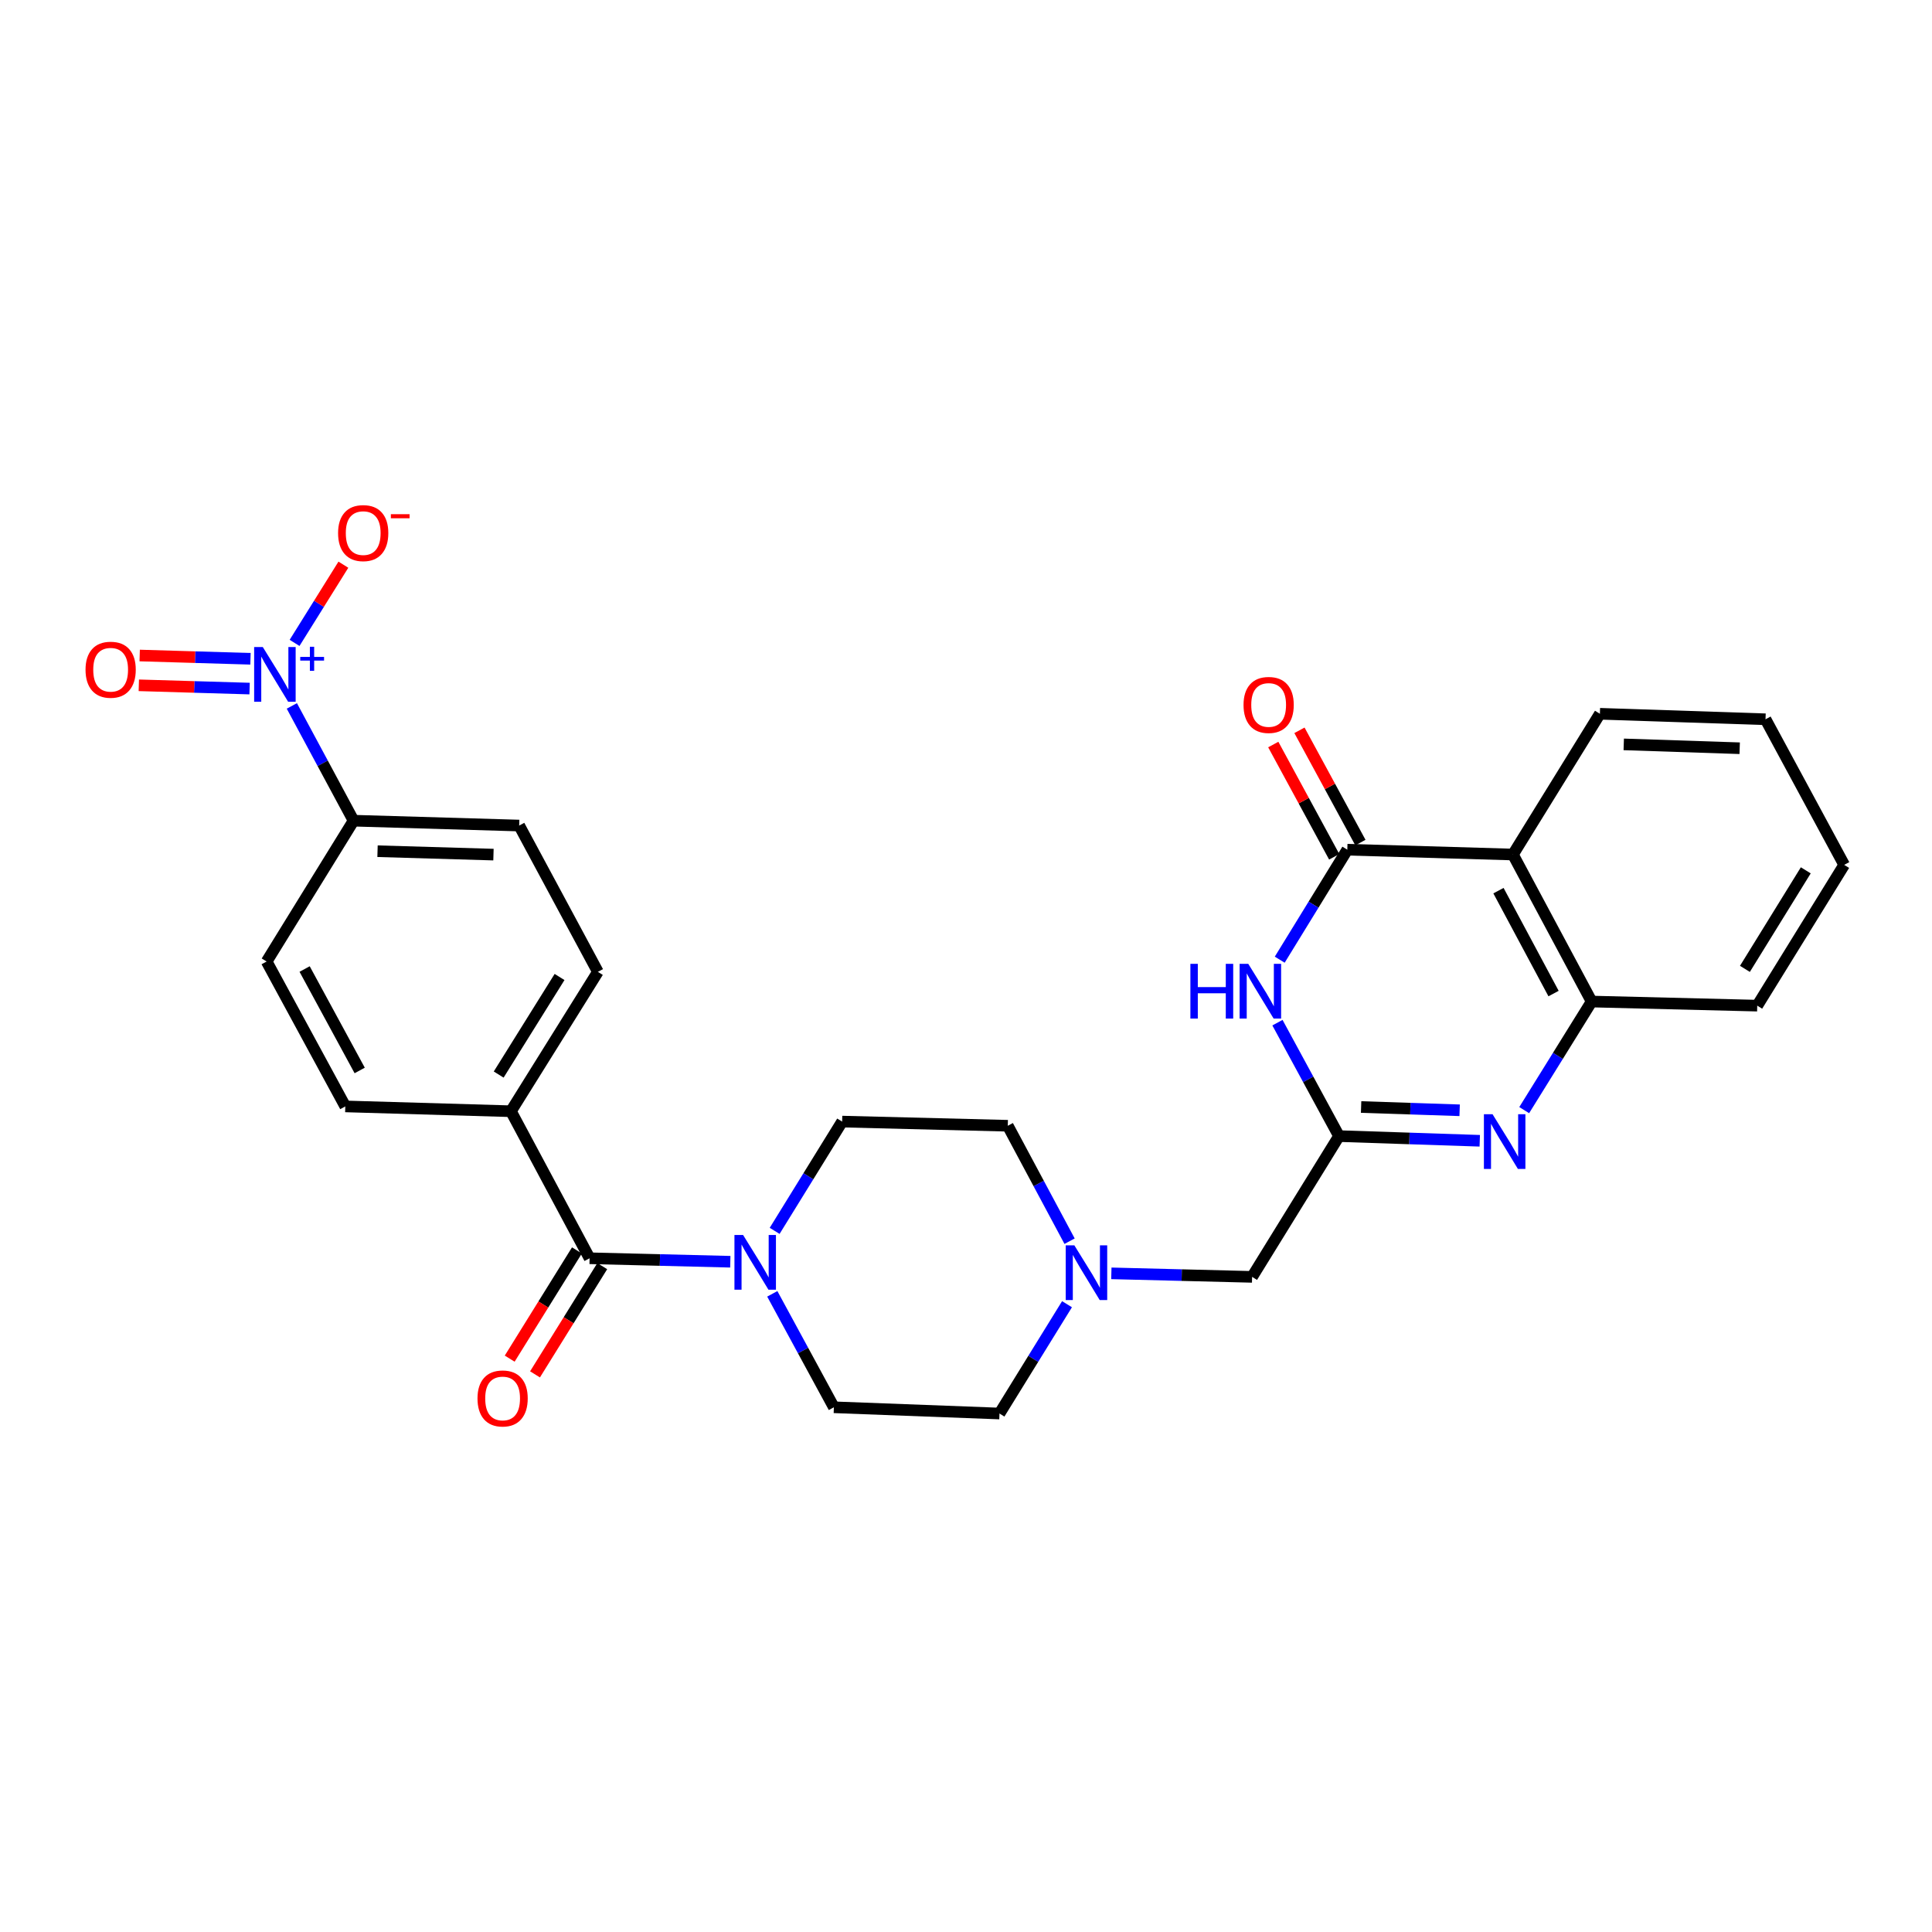 <?xml version='1.0' encoding='iso-8859-1'?>
<svg version='1.1' baseProfile='full'
              xmlns='http://www.w3.org/2000/svg'
                      xmlns:rdkit='http://www.rdkit.org/xml'
                      xmlns:xlink='http://www.w3.org/1999/xlink'
                  xml:space='preserve'
width='1000px' height='1000px' viewBox='0 0 1000 1000'>
<!-- END OF HEADER -->
<rect style='opacity:1.0;fill:#FFFFFF;stroke:none' width='1000' height='1000' x='0' y='0'> </rect>
<path class='bond-0' d='M 697.365,439.801 L 679.874,468.266' style='fill:none;fill-rule:evenodd;stroke:#000000;stroke-width:6px;stroke-linecap:butt;stroke-linejoin:miter;stroke-opacity:1' />
<path class='bond-0' d='M 679.874,468.266 L 662.384,496.732' style='fill:none;fill-rule:evenodd;stroke:#0000FF;stroke-width:6px;stroke-linecap:butt;stroke-linejoin:miter;stroke-opacity:1' />
<path class='bond-4' d='M 697.365,439.801 L 783.092,442.303' style='fill:none;fill-rule:evenodd;stroke:#000000;stroke-width:6px;stroke-linecap:butt;stroke-linejoin:miter;stroke-opacity:1' />
<path class='bond-14' d='M 704.143,436.121 L 688.37,407.065' style='fill:none;fill-rule:evenodd;stroke:#000000;stroke-width:6px;stroke-linecap:butt;stroke-linejoin:miter;stroke-opacity:1' />
<path class='bond-14' d='M 688.37,407.065 L 672.597,378.009' style='fill:none;fill-rule:evenodd;stroke:#FF0000;stroke-width:6px;stroke-linecap:butt;stroke-linejoin:miter;stroke-opacity:1' />
<path class='bond-14' d='M 690.586,443.48 L 674.813,414.424' style='fill:none;fill-rule:evenodd;stroke:#000000;stroke-width:6px;stroke-linecap:butt;stroke-linejoin:miter;stroke-opacity:1' />
<path class='bond-14' d='M 674.813,414.424 L 659.04,385.368' style='fill:none;fill-rule:evenodd;stroke:#FF0000;stroke-width:6px;stroke-linecap:butt;stroke-linejoin:miter;stroke-opacity:1' />
<path class='bond-2' d='M 661.206,529.334 L 677.138,558.69' style='fill:none;fill-rule:evenodd;stroke:#0000FF;stroke-width:6px;stroke-linecap:butt;stroke-linejoin:miter;stroke-opacity:1' />
<path class='bond-2' d='M 677.138,558.69 L 693.071,588.047' style='fill:none;fill-rule:evenodd;stroke:#000000;stroke-width:6px;stroke-linecap:butt;stroke-linejoin:miter;stroke-opacity:1' />
<path class='bond-1' d='M 788.925,574.598 L 806.375,546.498' style='fill:none;fill-rule:evenodd;stroke:#0000FF;stroke-width:6px;stroke-linecap:butt;stroke-linejoin:miter;stroke-opacity:1' />
<path class='bond-1' d='M 806.375,546.498 L 823.825,518.397' style='fill:none;fill-rule:evenodd;stroke:#000000;stroke-width:6px;stroke-linecap:butt;stroke-linejoin:miter;stroke-opacity:1' />
<path class='bond-28' d='M 765.922,590.464 L 729.496,589.255' style='fill:none;fill-rule:evenodd;stroke:#0000FF;stroke-width:6px;stroke-linecap:butt;stroke-linejoin:miter;stroke-opacity:1' />
<path class='bond-28' d='M 729.496,589.255 L 693.071,588.047' style='fill:none;fill-rule:evenodd;stroke:#000000;stroke-width:6px;stroke-linecap:butt;stroke-linejoin:miter;stroke-opacity:1' />
<path class='bond-28' d='M 755.506,574.684 L 730.008,573.838' style='fill:none;fill-rule:evenodd;stroke:#0000FF;stroke-width:6px;stroke-linecap:butt;stroke-linejoin:miter;stroke-opacity:1' />
<path class='bond-28' d='M 730.008,573.838 L 704.51,572.992' style='fill:none;fill-rule:evenodd;stroke:#000000;stroke-width:6px;stroke-linecap:butt;stroke-linejoin:miter;stroke-opacity:1' />
<path class='bond-13' d='M 693.071,588.047 L 648.086,660.91' style='fill:none;fill-rule:evenodd;stroke:#000000;stroke-width:6px;stroke-linecap:butt;stroke-linejoin:miter;stroke-opacity:1' />
<path class='bond-3' d='M 151.058,365.386 L 167.03,395.086' style='fill:none;fill-rule:evenodd;stroke:#0000FF;stroke-width:6px;stroke-linecap:butt;stroke-linejoin:miter;stroke-opacity:1' />
<path class='bond-3' d='M 167.03,395.086 L 183.003,424.786' style='fill:none;fill-rule:evenodd;stroke:#000000;stroke-width:6px;stroke-linecap:butt;stroke-linejoin:miter;stroke-opacity:1' />
<path class='bond-10' d='M 152.471,332.759 L 165.101,312.521' style='fill:none;fill-rule:evenodd;stroke:#0000FF;stroke-width:6px;stroke-linecap:butt;stroke-linejoin:miter;stroke-opacity:1' />
<path class='bond-10' d='M 165.101,312.521 L 177.732,292.283' style='fill:none;fill-rule:evenodd;stroke:#FF0000;stroke-width:6px;stroke-linecap:butt;stroke-linejoin:miter;stroke-opacity:1' />
<path class='bond-12' d='M 129.648,340.988 L 100.975,340.141' style='fill:none;fill-rule:evenodd;stroke:#0000FF;stroke-width:6px;stroke-linecap:butt;stroke-linejoin:miter;stroke-opacity:1' />
<path class='bond-12' d='M 100.975,340.141 L 72.303,339.294' style='fill:none;fill-rule:evenodd;stroke:#FF0000;stroke-width:6px;stroke-linecap:butt;stroke-linejoin:miter;stroke-opacity:1' />
<path class='bond-12' d='M 129.192,356.407 L 100.52,355.56' style='fill:none;fill-rule:evenodd;stroke:#0000FF;stroke-width:6px;stroke-linecap:butt;stroke-linejoin:miter;stroke-opacity:1' />
<path class='bond-12' d='M 100.52,355.56 L 71.848,354.713' style='fill:none;fill-rule:evenodd;stroke:#FF0000;stroke-width:6px;stroke-linecap:butt;stroke-linejoin:miter;stroke-opacity:1' />
<path class='bond-7' d='M 783.092,442.303 L 823.825,518.397' style='fill:none;fill-rule:evenodd;stroke:#000000;stroke-width:6px;stroke-linecap:butt;stroke-linejoin:miter;stroke-opacity:1' />
<path class='bond-7' d='M 775.601,460.997 L 804.115,514.263' style='fill:none;fill-rule:evenodd;stroke:#000000;stroke-width:6px;stroke-linecap:butt;stroke-linejoin:miter;stroke-opacity:1' />
<path class='bond-24' d='M 783.092,442.303 L 828.102,369.448' style='fill:none;fill-rule:evenodd;stroke:#000000;stroke-width:6px;stroke-linecap:butt;stroke-linejoin:miter;stroke-opacity:1' />
<path class='bond-5' d='M 305.17,651.277 L 341.588,652.176' style='fill:none;fill-rule:evenodd;stroke:#000000;stroke-width:6px;stroke-linecap:butt;stroke-linejoin:miter;stroke-opacity:1' />
<path class='bond-5' d='M 341.588,652.176 L 378.005,653.076' style='fill:none;fill-rule:evenodd;stroke:#0000FF;stroke-width:6px;stroke-linecap:butt;stroke-linejoin:miter;stroke-opacity:1' />
<path class='bond-11' d='M 305.17,651.277 L 264.453,575.174' style='fill:none;fill-rule:evenodd;stroke:#000000;stroke-width:6px;stroke-linecap:butt;stroke-linejoin:miter;stroke-opacity:1' />
<path class='bond-15' d='M 298.618,647.207 L 281.218,675.219' style='fill:none;fill-rule:evenodd;stroke:#000000;stroke-width:6px;stroke-linecap:butt;stroke-linejoin:miter;stroke-opacity:1' />
<path class='bond-15' d='M 281.218,675.219 L 263.819,703.232' style='fill:none;fill-rule:evenodd;stroke:#FF0000;stroke-width:6px;stroke-linecap:butt;stroke-linejoin:miter;stroke-opacity:1' />
<path class='bond-15' d='M 311.722,655.347 L 294.323,683.359' style='fill:none;fill-rule:evenodd;stroke:#000000;stroke-width:6px;stroke-linecap:butt;stroke-linejoin:miter;stroke-opacity:1' />
<path class='bond-15' d='M 294.323,683.359 L 276.923,711.371' style='fill:none;fill-rule:evenodd;stroke:#FF0000;stroke-width:6px;stroke-linecap:butt;stroke-linejoin:miter;stroke-opacity:1' />
<path class='bond-6' d='M 399.734,669.688 L 415.674,699.048' style='fill:none;fill-rule:evenodd;stroke:#0000FF;stroke-width:6px;stroke-linecap:butt;stroke-linejoin:miter;stroke-opacity:1' />
<path class='bond-6' d='M 415.674,699.048 L 431.614,728.408' style='fill:none;fill-rule:evenodd;stroke:#000000;stroke-width:6px;stroke-linecap:butt;stroke-linejoin:miter;stroke-opacity:1' />
<path class='bond-30' d='M 400.956,637.093 L 418.423,608.812' style='fill:none;fill-rule:evenodd;stroke:#0000FF;stroke-width:6px;stroke-linecap:butt;stroke-linejoin:miter;stroke-opacity:1' />
<path class='bond-30' d='M 418.423,608.812 L 435.89,580.531' style='fill:none;fill-rule:evenodd;stroke:#000000;stroke-width:6px;stroke-linecap:butt;stroke-linejoin:miter;stroke-opacity:1' />
<path class='bond-25' d='M 823.825,518.397 L 909.544,520.523' style='fill:none;fill-rule:evenodd;stroke:#000000;stroke-width:6px;stroke-linecap:butt;stroke-linejoin:miter;stroke-opacity:1' />
<path class='bond-8' d='M 575.235,659.082 L 611.661,659.996' style='fill:none;fill-rule:evenodd;stroke:#0000FF;stroke-width:6px;stroke-linecap:butt;stroke-linejoin:miter;stroke-opacity:1' />
<path class='bond-8' d='M 611.661,659.996 L 648.086,660.91' style='fill:none;fill-rule:evenodd;stroke:#000000;stroke-width:6px;stroke-linecap:butt;stroke-linejoin:miter;stroke-opacity:1' />
<path class='bond-22' d='M 553.615,642.442 L 537.62,612.566' style='fill:none;fill-rule:evenodd;stroke:#0000FF;stroke-width:6px;stroke-linecap:butt;stroke-linejoin:miter;stroke-opacity:1' />
<path class='bond-22' d='M 537.62,612.566 L 521.626,582.69' style='fill:none;fill-rule:evenodd;stroke:#000000;stroke-width:6px;stroke-linecap:butt;stroke-linejoin:miter;stroke-opacity:1' />
<path class='bond-23' d='M 552.281,675.06 L 534.807,703.35' style='fill:none;fill-rule:evenodd;stroke:#0000FF;stroke-width:6px;stroke-linecap:butt;stroke-linejoin:miter;stroke-opacity:1' />
<path class='bond-23' d='M 534.807,703.35 L 517.332,731.639' style='fill:none;fill-rule:evenodd;stroke:#000000;stroke-width:6px;stroke-linecap:butt;stroke-linejoin:miter;stroke-opacity:1' />
<path class='bond-9' d='M 183.003,424.786 L 268.73,427.305' style='fill:none;fill-rule:evenodd;stroke:#000000;stroke-width:6px;stroke-linecap:butt;stroke-linejoin:miter;stroke-opacity:1' />
<path class='bond-9' d='M 195.409,440.583 L 255.418,442.347' style='fill:none;fill-rule:evenodd;stroke:#000000;stroke-width:6px;stroke-linecap:butt;stroke-linejoin:miter;stroke-opacity:1' />
<path class='bond-31' d='M 183.003,424.786 L 138.01,497.675' style='fill:none;fill-rule:evenodd;stroke:#000000;stroke-width:6px;stroke-linecap:butt;stroke-linejoin:miter;stroke-opacity:1' />
<path class='bond-20' d='M 264.453,575.174 L 178.727,572.68' style='fill:none;fill-rule:evenodd;stroke:#000000;stroke-width:6px;stroke-linecap:butt;stroke-linejoin:miter;stroke-opacity:1' />
<path class='bond-21' d='M 264.453,575.174 L 309.464,503.031' style='fill:none;fill-rule:evenodd;stroke:#000000;stroke-width:6px;stroke-linecap:butt;stroke-linejoin:miter;stroke-opacity:1' />
<path class='bond-21' d='M 258.117,556.187 L 289.624,505.687' style='fill:none;fill-rule:evenodd;stroke:#000000;stroke-width:6px;stroke-linecap:butt;stroke-linejoin:miter;stroke-opacity:1' />
<path class='bond-16' d='M 435.89,580.531 L 521.626,582.69' style='fill:none;fill-rule:evenodd;stroke:#000000;stroke-width:6px;stroke-linecap:butt;stroke-linejoin:miter;stroke-opacity:1' />
<path class='bond-17' d='M 431.614,728.408 L 517.332,731.639' style='fill:none;fill-rule:evenodd;stroke:#000000;stroke-width:6px;stroke-linecap:butt;stroke-linejoin:miter;stroke-opacity:1' />
<path class='bond-18' d='M 138.01,497.675 L 178.727,572.68' style='fill:none;fill-rule:evenodd;stroke:#000000;stroke-width:6px;stroke-linecap:butt;stroke-linejoin:miter;stroke-opacity:1' />
<path class='bond-18' d='M 157.675,501.566 L 186.176,554.07' style='fill:none;fill-rule:evenodd;stroke:#000000;stroke-width:6px;stroke-linecap:butt;stroke-linejoin:miter;stroke-opacity:1' />
<path class='bond-19' d='M 268.73,427.305 L 309.464,503.031' style='fill:none;fill-rule:evenodd;stroke:#000000;stroke-width:6px;stroke-linecap:butt;stroke-linejoin:miter;stroke-opacity:1' />
<path class='bond-26' d='M 828.102,369.448 L 913.829,372.294' style='fill:none;fill-rule:evenodd;stroke:#000000;stroke-width:6px;stroke-linecap:butt;stroke-linejoin:miter;stroke-opacity:1' />
<path class='bond-26' d='M 840.449,385.293 L 900.458,387.285' style='fill:none;fill-rule:evenodd;stroke:#000000;stroke-width:6px;stroke-linecap:butt;stroke-linejoin:miter;stroke-opacity:1' />
<path class='bond-29' d='M 909.544,520.523 L 954.545,447.659' style='fill:none;fill-rule:evenodd;stroke:#000000;stroke-width:6px;stroke-linecap:butt;stroke-linejoin:miter;stroke-opacity:1' />
<path class='bond-29' d='M 903.169,501.487 L 934.67,450.483' style='fill:none;fill-rule:evenodd;stroke:#000000;stroke-width:6px;stroke-linecap:butt;stroke-linejoin:miter;stroke-opacity:1' />
<path class='bond-27' d='M 913.829,372.294 L 954.545,447.659' style='fill:none;fill-rule:evenodd;stroke:#000000;stroke-width:6px;stroke-linecap:butt;stroke-linejoin:miter;stroke-opacity:1' />
<path  class='atom-1' d='M 616.143 498.881
L 619.983 498.881
L 619.983 510.921
L 634.463 510.921
L 634.463 498.881
L 638.303 498.881
L 638.303 527.201
L 634.463 527.201
L 634.463 514.121
L 619.983 514.121
L 619.983 527.201
L 616.143 527.201
L 616.143 498.881
' fill='#0000FF'/>
<path  class='atom-1' d='M 646.103 498.881
L 655.383 513.881
Q 656.303 515.361, 657.783 518.041
Q 659.263 520.721, 659.343 520.881
L 659.343 498.881
L 663.103 498.881
L 663.103 527.201
L 659.223 527.201
L 649.263 510.801
Q 648.103 508.881, 646.863 506.681
Q 645.663 504.481, 645.303 503.801
L 645.303 527.201
L 641.623 527.201
L 641.623 498.881
L 646.103 498.881
' fill='#0000FF'/>
<path  class='atom-2' d='M 772.547 576.732
L 781.827 591.732
Q 782.747 593.212, 784.227 595.892
Q 785.707 598.572, 785.787 598.732
L 785.787 576.732
L 789.547 576.732
L 789.547 605.052
L 785.667 605.052
L 775.707 588.652
Q 774.547 586.732, 773.307 584.532
Q 772.107 582.332, 771.747 581.652
L 771.747 605.052
L 768.067 605.052
L 768.067 576.732
L 772.547 576.732
' fill='#0000FF'/>
<path  class='atom-4' d='M 136.026 334.917
L 145.306 349.917
Q 146.226 351.397, 147.706 354.077
Q 149.186 356.757, 149.266 356.917
L 149.266 334.917
L 153.026 334.917
L 153.026 363.237
L 149.146 363.237
L 139.186 346.837
Q 138.026 344.917, 136.786 342.717
Q 135.586 340.517, 135.226 339.837
L 135.226 363.237
L 131.546 363.237
L 131.546 334.917
L 136.026 334.917
' fill='#0000FF'/>
<path  class='atom-4' d='M 155.402 340.022
L 160.392 340.022
L 160.392 334.768
L 162.61 334.768
L 162.61 340.022
L 167.731 340.022
L 167.731 341.923
L 162.61 341.923
L 162.61 347.203
L 160.392 347.203
L 160.392 341.923
L 155.402 341.923
L 155.402 340.022
' fill='#0000FF'/>
<path  class='atom-7' d='M 384.628 639.234
L 393.908 654.234
Q 394.828 655.714, 396.308 658.394
Q 397.788 661.074, 397.868 661.234
L 397.868 639.234
L 401.628 639.234
L 401.628 667.554
L 397.748 667.554
L 387.788 651.154
Q 386.628 649.234, 385.388 647.034
Q 384.188 644.834, 383.828 644.154
L 383.828 667.554
L 380.148 667.554
L 380.148 639.234
L 384.628 639.234
' fill='#0000FF'/>
<path  class='atom-9' d='M 556.091 644.599
L 565.371 659.599
Q 566.291 661.079, 567.771 663.759
Q 569.251 666.439, 569.331 666.599
L 569.331 644.599
L 573.091 644.599
L 573.091 672.919
L 569.211 672.919
L 559.251 656.519
Q 558.091 654.599, 556.851 652.399
Q 555.651 650.199, 555.291 649.519
L 555.291 672.919
L 551.611 672.919
L 551.611 644.599
L 556.091 644.599
' fill='#0000FF'/>
<path  class='atom-11' d='M 174.991 275.926
Q 174.991 269.126, 178.351 265.326
Q 181.711 261.526, 187.991 261.526
Q 194.271 261.526, 197.631 265.326
Q 200.991 269.126, 200.991 275.926
Q 200.991 282.806, 197.591 286.726
Q 194.191 290.606, 187.991 290.606
Q 181.751 290.606, 178.351 286.726
Q 174.991 282.846, 174.991 275.926
M 187.991 287.406
Q 192.311 287.406, 194.631 284.526
Q 196.991 281.606, 196.991 275.926
Q 196.991 270.366, 194.631 267.566
Q 192.311 264.726, 187.991 264.726
Q 183.671 264.726, 181.311 267.526
Q 178.991 270.326, 178.991 275.926
Q 178.991 281.646, 181.311 284.526
Q 183.671 287.406, 187.991 287.406
' fill='#FF0000'/>
<path  class='atom-11' d='M 202.311 266.148
L 212 266.148
L 212 268.26
L 202.311 268.26
L 202.311 266.148
' fill='#FF0000'/>
<path  class='atom-13' d='M 44.271 346.646
Q 44.271 339.846, 47.631 336.046
Q 50.991 332.246, 57.271 332.246
Q 63.551 332.246, 66.911 336.046
Q 70.271 339.846, 70.271 346.646
Q 70.271 353.526, 66.871 357.446
Q 63.471 361.326, 57.271 361.326
Q 51.031 361.326, 47.631 357.446
Q 44.271 353.566, 44.271 346.646
M 57.271 358.126
Q 61.591 358.126, 63.911 355.246
Q 66.271 352.326, 66.271 346.646
Q 66.271 341.086, 63.911 338.286
Q 61.591 335.446, 57.271 335.446
Q 52.951 335.446, 50.591 338.246
Q 48.271 341.046, 48.271 346.646
Q 48.271 352.366, 50.591 355.246
Q 52.951 358.126, 57.271 358.126
' fill='#FF0000'/>
<path  class='atom-15' d='M 643.648 364.875
Q 643.648 358.075, 647.008 354.275
Q 650.368 350.475, 656.648 350.475
Q 662.928 350.475, 666.288 354.275
Q 669.648 358.075, 669.648 364.875
Q 669.648 371.755, 666.248 375.675
Q 662.848 379.555, 656.648 379.555
Q 650.408 379.555, 647.008 375.675
Q 643.648 371.795, 643.648 364.875
M 656.648 376.355
Q 660.968 376.355, 663.288 373.475
Q 665.648 370.555, 665.648 364.875
Q 665.648 359.315, 663.288 356.515
Q 660.968 353.675, 656.648 353.675
Q 652.328 353.675, 649.968 356.475
Q 647.648 359.275, 647.648 364.875
Q 647.648 370.595, 649.968 373.475
Q 652.328 376.355, 656.648 376.355
' fill='#FF0000'/>
<path  class='atom-16' d='M 247.151 723.834
Q 247.151 717.034, 250.511 713.234
Q 253.871 709.434, 260.151 709.434
Q 266.431 709.434, 269.791 713.234
Q 273.151 717.034, 273.151 723.834
Q 273.151 730.714, 269.751 734.634
Q 266.351 738.514, 260.151 738.514
Q 253.911 738.514, 250.511 734.634
Q 247.151 730.754, 247.151 723.834
M 260.151 735.314
Q 264.471 735.314, 266.791 732.434
Q 269.151 729.514, 269.151 723.834
Q 269.151 718.274, 266.791 715.474
Q 264.471 712.634, 260.151 712.634
Q 255.831 712.634, 253.471 715.434
Q 251.151 718.234, 251.151 723.834
Q 251.151 729.554, 253.471 732.434
Q 255.831 735.314, 260.151 735.314
' fill='#FF0000'/>
</svg>

